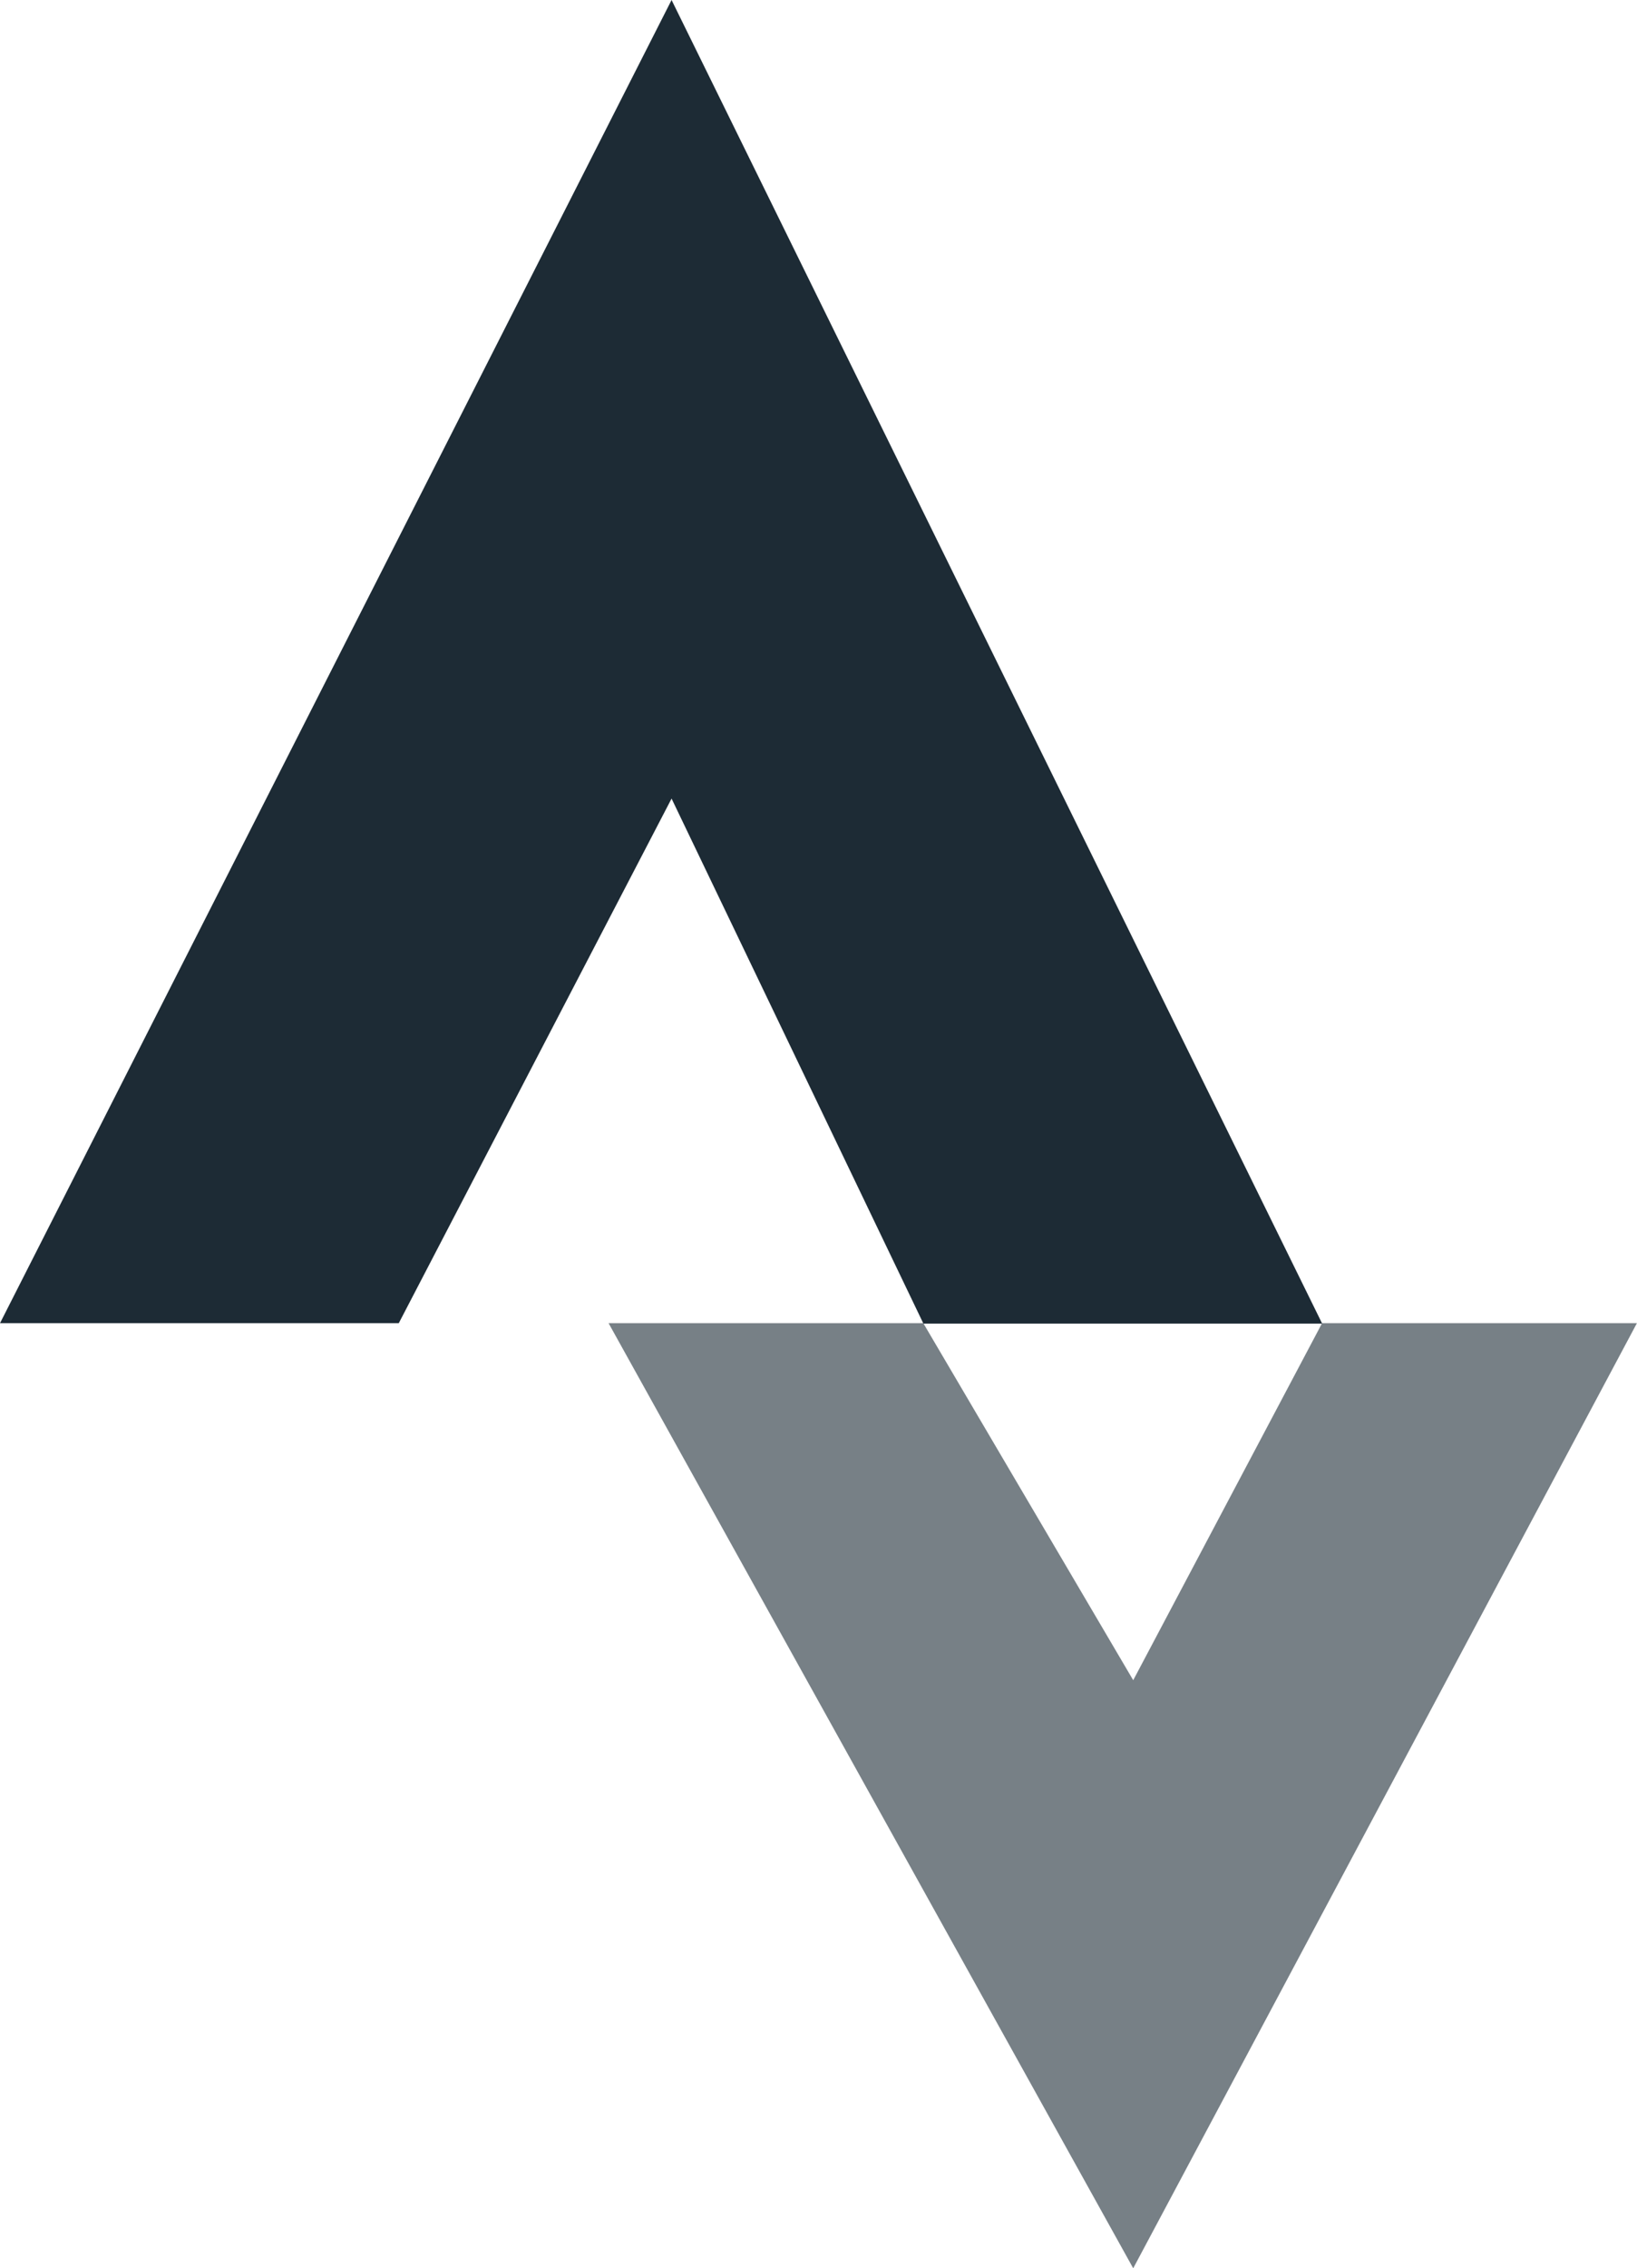 <?xml version="1.0" encoding="UTF-8"?> <svg xmlns="http://www.w3.org/2000/svg" xmlns:xlink="http://www.w3.org/1999/xlink" width="15.386" height="21.303" viewBox="0 0 15.386 21.303"><defs><clipPath id="clip-path"><rect id="Rettangolo_60" data-name="Rettangolo 60" width="15.386" height="21.303" fill="#1d2b35"></rect></clipPath><clipPath id="clip-path-3"><rect id="Rettangolo_58" data-name="Rettangolo 58" width="9.665" height="8.876" fill="#1d2b35"></rect></clipPath></defs><g id="Raggruppa_212" data-name="Raggruppa 212" transform="translate(-1793.907 -39.102)"><g id="Raggruppa_211" data-name="Raggruppa 211" transform="translate(1793.907 39.102)"><g id="Raggruppa_210" data-name="Raggruppa 210" clip-path="url(#clip-path)"><g id="Raggruppa_209" data-name="Raggruppa 209"><g id="Raggruppa_208" data-name="Raggruppa 208" clip-path="url(#clip-path)"><g id="Raggruppa_207" data-name="Raggruppa 207" transform="translate(5.72 12.427)" opacity="0.6" style="mix-blend-mode: normal;isolation: isolate"><g id="Raggruppa_206" data-name="Raggruppa 206"><g id="Raggruppa_205" data-name="Raggruppa 205" clip-path="url(#clip-path-3)"><path id="Tracciato_291" data-name="Tracciato 291" d="M453.125,984.375l4.931,8.876,4.734-8.876h-2.959l-1.775,3.353-1.973-3.353Z" transform="translate(-453.125 -984.375)" fill="#1d2b35" fill-rule="evenodd"></path></g></g></g></g></g><path id="Tracciato_292" data-name="Tracciato 292" d="M3.748,12.427h0ZM6.312,0,0,12.427H3.748L6.312,7.5l2.367,4.931h3.748Z" fill="#1d2b35"></path></g></g></g></svg> 